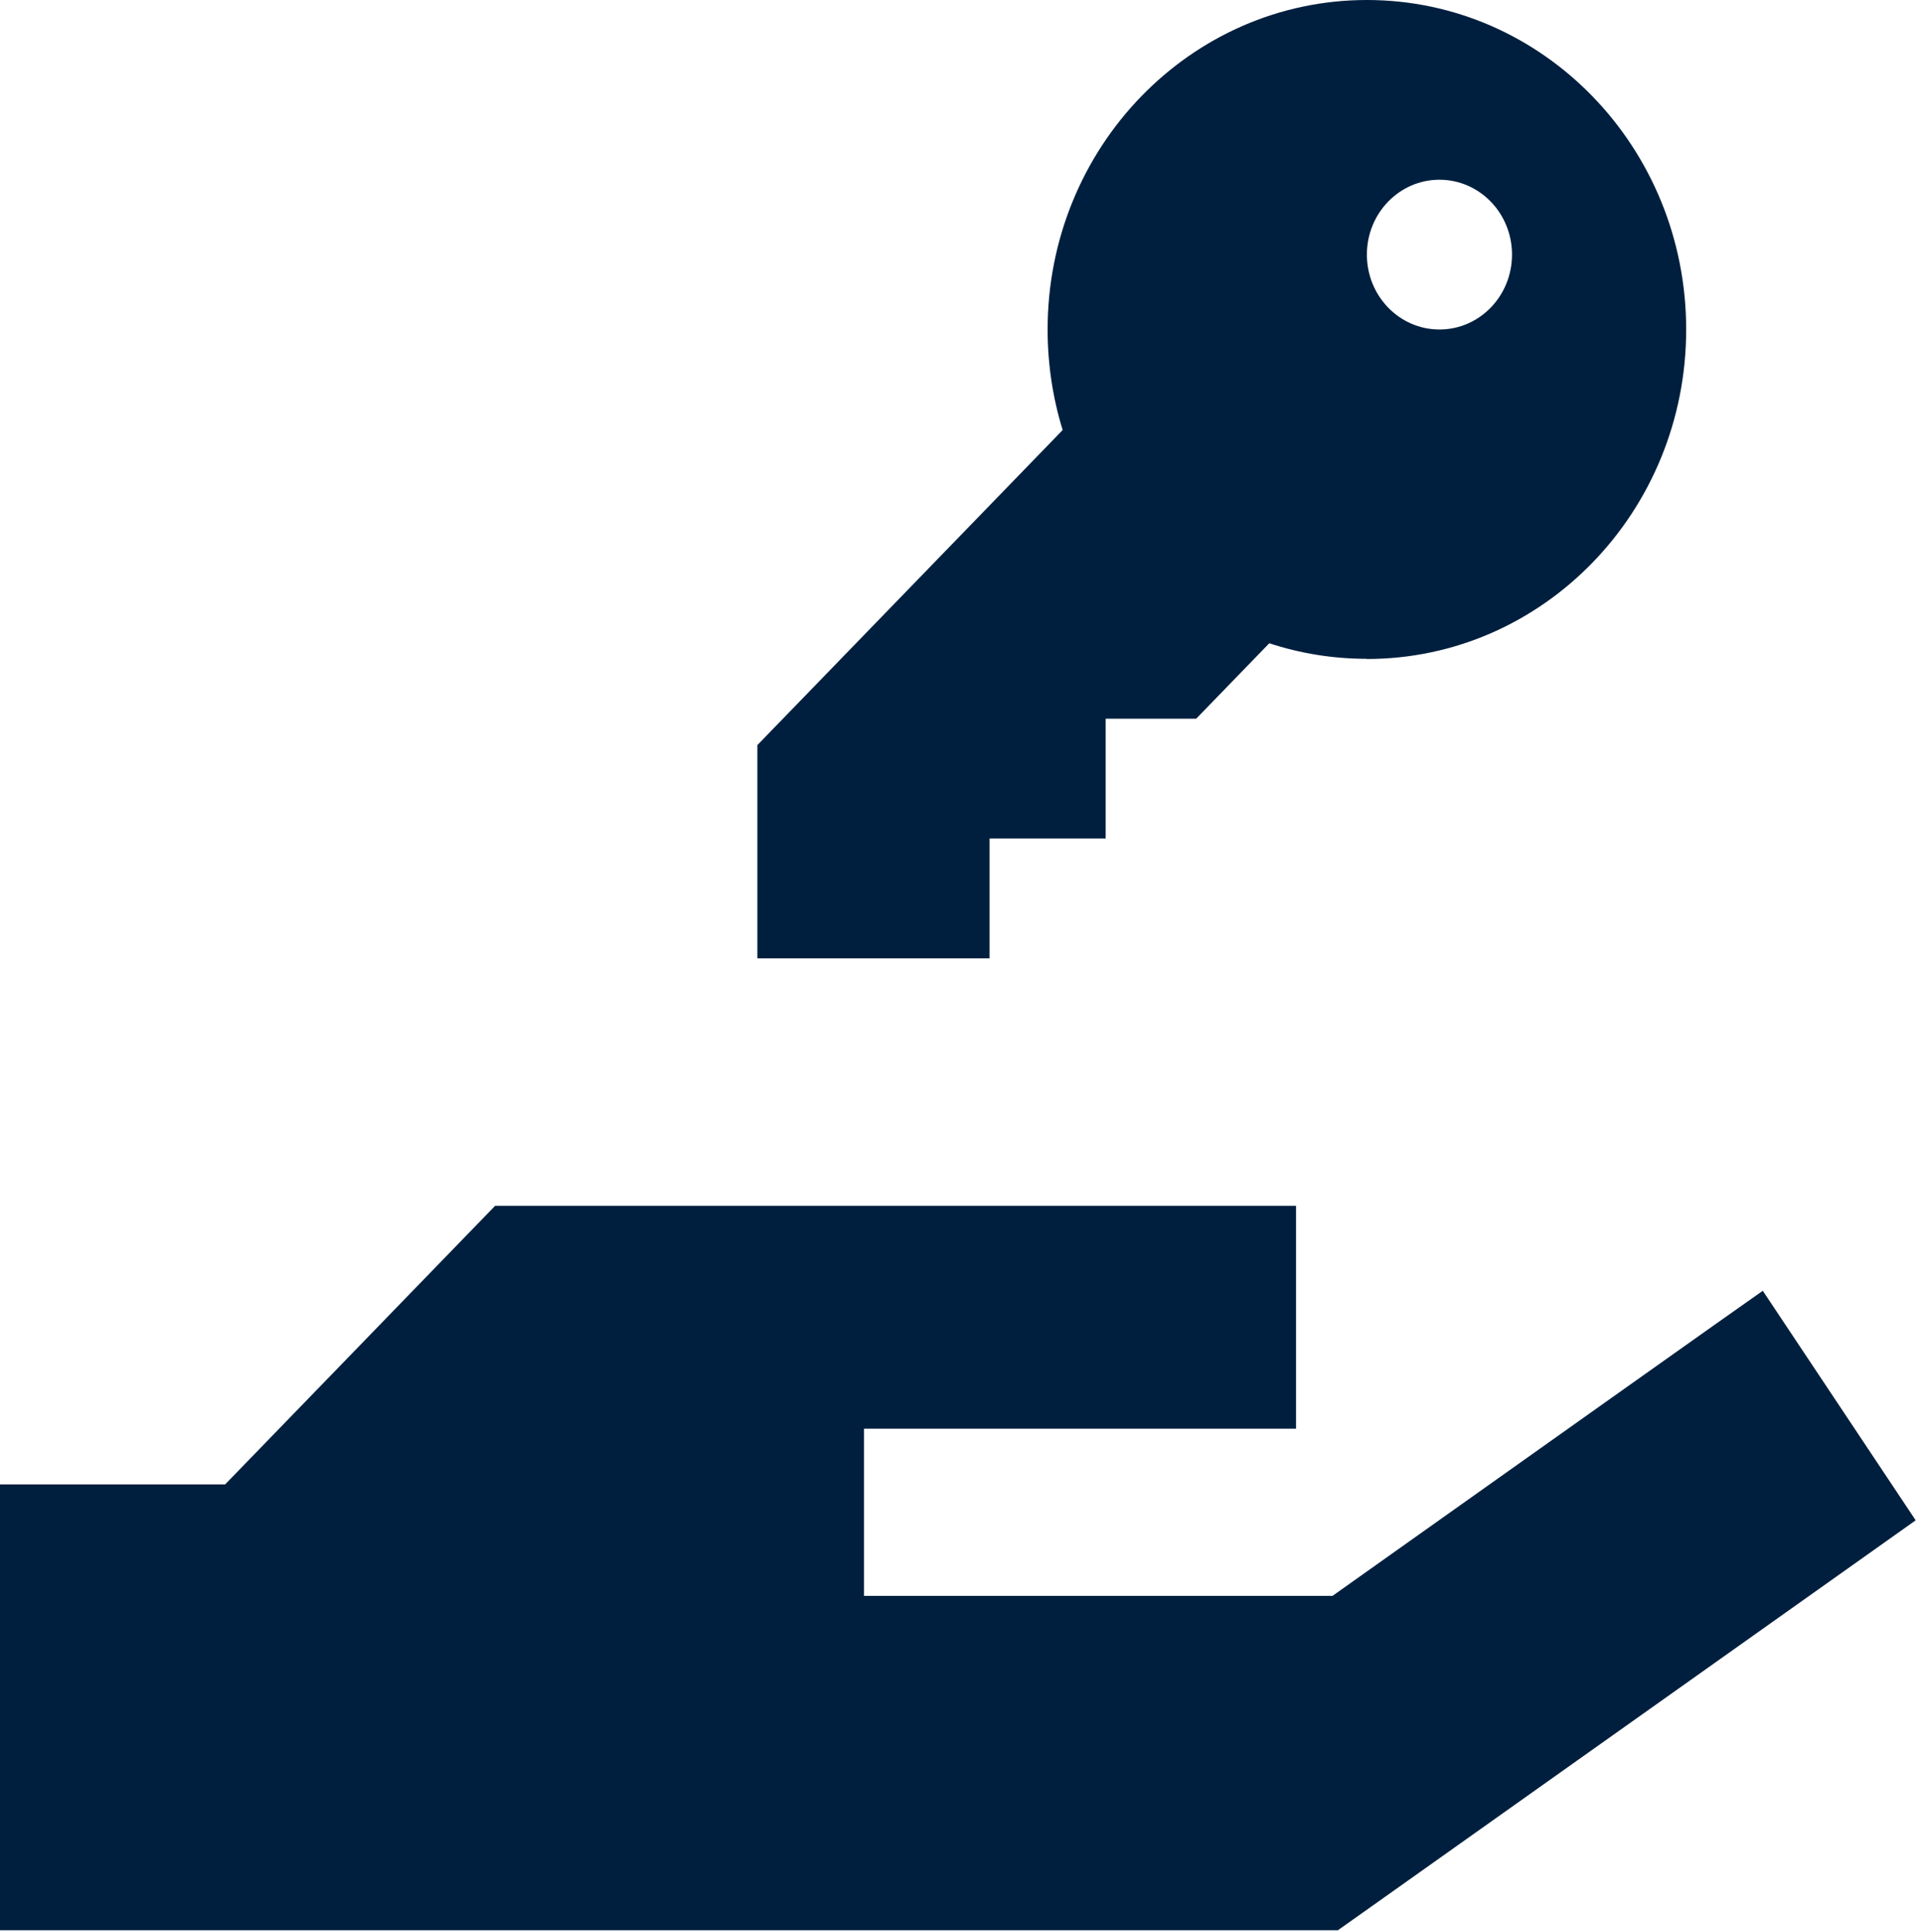 <?xml version="1.0" encoding="UTF-8"?>
<svg xmlns="http://www.w3.org/2000/svg" width="207" height="208" viewBox="0 0 207 208" fill="none">
  <path d="M24.232 159.81L49.882 133.337L53.297 129.813H139.509V153.811H93.006V171.81H143.433C170.063 152.911 185.467 141.962 189.754 138.962L206.212 163.673C203.995 165.248 184.486 179.084 147.72 205.182L144.014 207.807H0V159.81H24.232Z" fill="#001F3E"></path>
  <path d="M147.138 70.945C166.119 70.945 181.507 55.063 181.507 35.472C181.507 15.882 166.119 0 147.138 0C128.157 0 112.77 15.882 112.77 35.472C112.77 39.241 113.336 42.889 114.39 46.296L82.892 78.805L81.525 80.216V103.172H106.521V90.273H119.018V77.374H128.763L130.13 75.963L136.632 69.252C139.932 70.34 143.467 70.925 147.119 70.925L147.138 70.945ZM154.949 19.349C159.265 19.349 162.76 22.956 162.76 27.41C162.76 31.865 159.265 35.472 154.949 35.472C150.634 35.472 147.138 31.865 147.138 27.41C147.138 22.956 150.634 19.349 154.949 19.349Z" fill="#001F3E"></path>
</svg>
